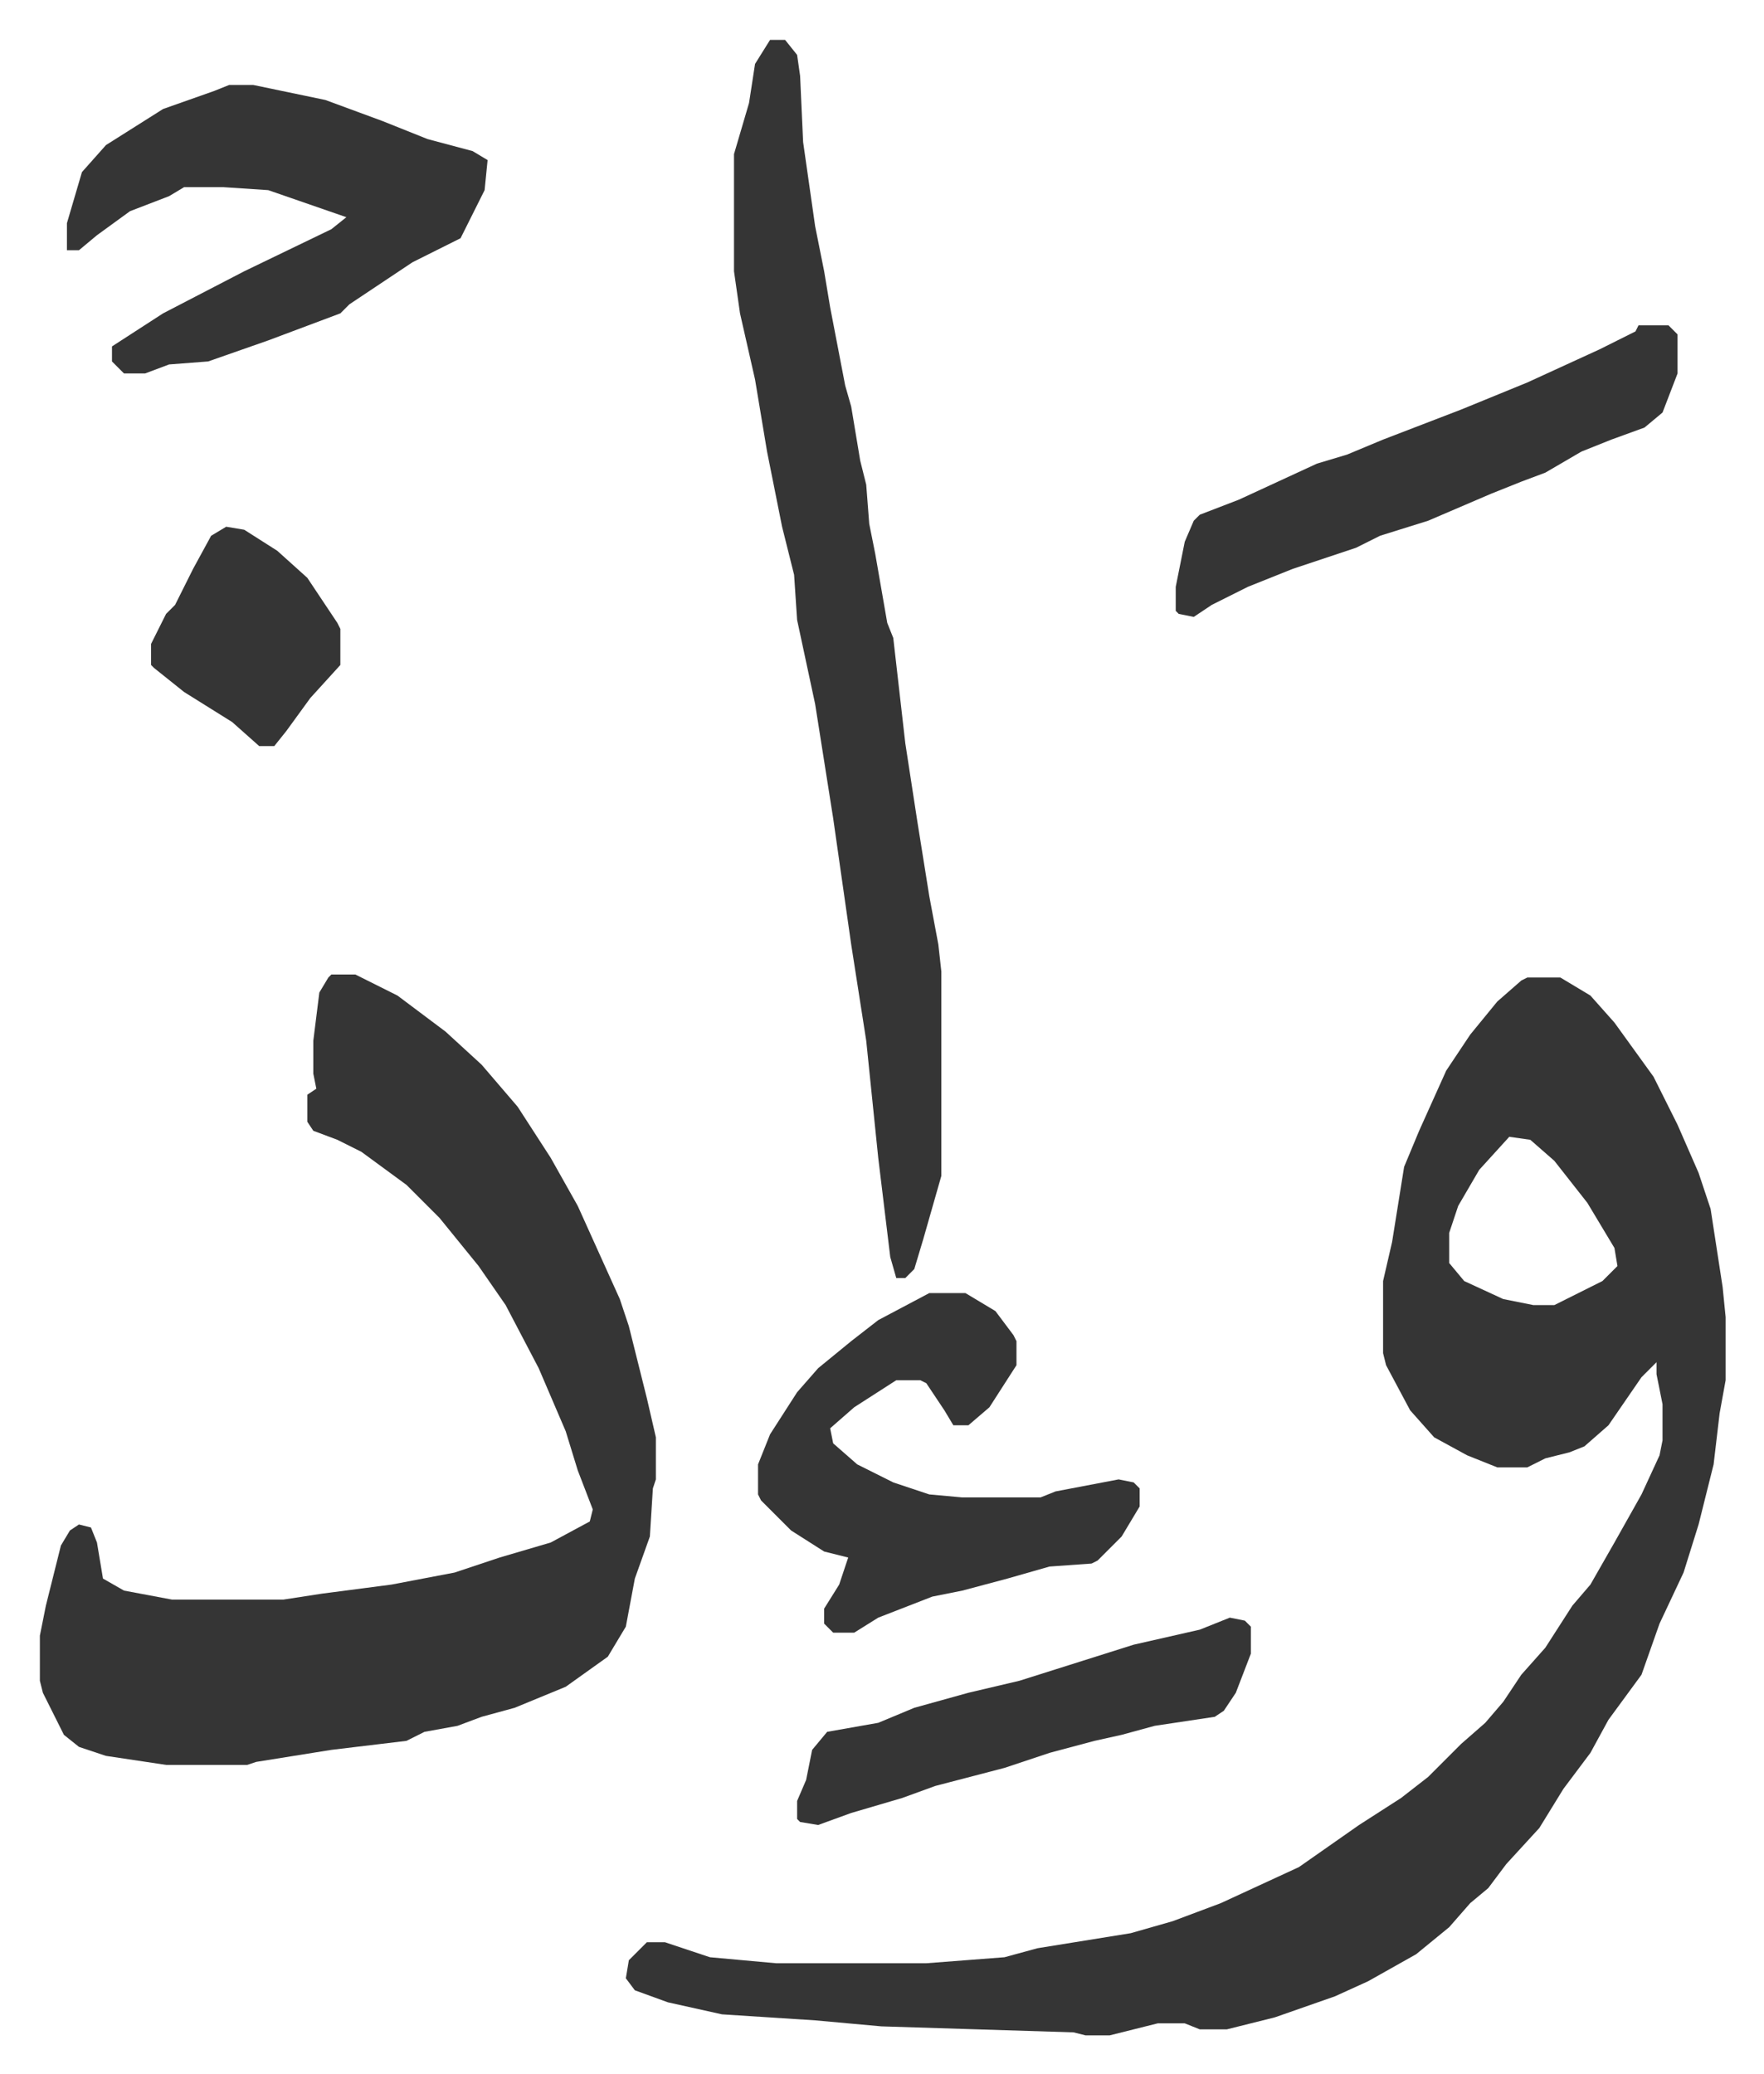 <svg xmlns="http://www.w3.org/2000/svg" role="img" viewBox="-13.27 403.73 587.04 690.04"><path fill="#353535" id="rule_normal" d="M495 729h11l10 6 8 9 13 18 8 16 7 16 4 12 4 26 1 10v21l-2 11-2 17-5 20-5 16-8 17-6 17-11 15-6 11-9 12-8 13-11 12-6 8-6 5-7 8-11 9-16 9-11 5-20 7-16 4h-9l-5-2h-9l-16 4h-8l-4-1-64-2-22-2-31-2-18-4-11-4-3-4 1-6 6-6h6l15 5 22 2h50l26-2 11-3 31-5 14-4 16-6 26-12 20-14 14-9 9-7 11-11 8-7 6-7 6-9 8-9 9-14 6-7 8-14 9-16 6-13 1-5v-12l-2-10v-4l-5 5-11 16-8 7-5 2-8 2-6 3h-10l-10-4-11-6-8-9-8-15-1-4v-24l3-13 4-25 5-12 9-20 8-12 9-11 8-7zm-6 53l-10 11-7 12-3 9v10l5 6 13 6 10 2h7l16-8 5-5-1-6-9-15-11-14-8-7zM97 728h8l14 7 16 12 12 11 12 14 11 17 9 16 14 31 3 9 6 24 3 13v14l-1 3-1 16-5 14-3 16-6 10-14 10-17 7-11 3-8 3-11 2-6 3-25 3-25 4-3 1H42l-20-3-9-3-5-4-7-14-1-4v-15l2-10 5-20 3-5 3-2 4 1 2 5 2 12 7 4 16 3h37l13-2 23-3 21-4 15-5 17-5 13-7 1-4-5-13-4-13-9-21-11-21-9-13-13-16-11-11-15-11-8-4-8-3-2-3v-9l3-2-1-5v-11l2-16 3-5zm146-311h5l4 5 1 7 1 22 4 28 3 15 2 12 5 26 2 7 3 18 2 8 1 13 2 10 4 23 2 5 4 35 4 26 4 25 3 16 1 9v68l-6 21-3 10-3 3h-3l-2-7-4-33-4-39-5-32-6-42-6-38-6-28-1-15-4-16-5-25-4-24-5-22-2-14v-39l5-17 2-13z"/><path fill="#353535" id="rule_normal" d="M63 432h8l24 5 19 7 15 6 15 4 5 3-1 10-8 16-16 8-21 14-3 3-16 6-8 3-20 7-13 1-8 3h-7l-4-4v-5l17-11 27-14 29-14 5-4-26-9-15-1H48l-5 3-13 5-11 8-6 5H9v-9l5-17 8-9 19-12 17-6zm233 402h12l10 6 6 8 1 2v8l-9 14-7 6h-5l-3-5-6-9-2-1h-8l-14 9-8 7 1 5 8 7 12 6 12 4 11 1h26l5-2 21-4 5 1 2 2v6l-6 10-8 8-2 1-14 1-14 4-15 4-10 2-18 7-8 5h-7l-3-3v-5l5-8 3-9-8-2-11-7-10-10-1-2v-10l4-10 9-14 7-8 11-9 9-7zm236-322h10l3 3v13l-5 13-6 5-11 4-10 4-12 7-8 3-10 4-21 9-16 5-8 4-21 7-15 6-12 6-6 4-5-1-1-1v-8l3-15 3-7 2-2 13-5 26-12 10-3 12-5 26-10 22-9 24-11 12-6zM396 942l5 1 2 2v9l-5 13-4 6-3 2-20 3-11 3-9 2-15 4-15 5-23 6-11 4-17 5-11 4-6-1-1-1v-6l3-7 2-10 5-6 17-3 12-5 18-5 17-4 19-6 19-6 22-5zM62 579l6 1 11 7 10 9 10 15 1 2v12l-10 11-8 11-4 5h-5l-9-8-16-10-10-8-1-1v-7l5-10 3-3 6-12 6-11z"/></svg>
